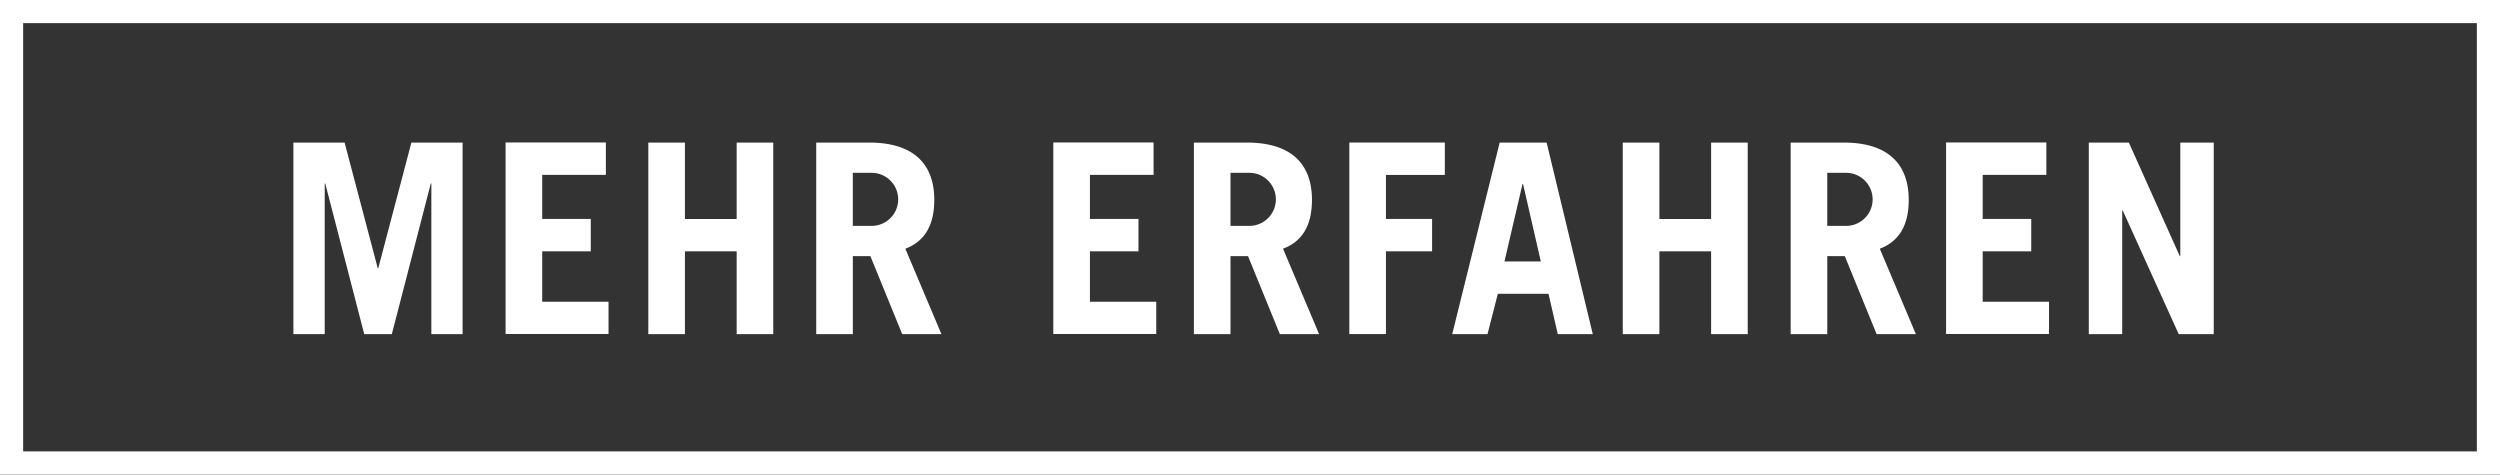 <svg id="CTA" xmlns="http://www.w3.org/2000/svg" width="216" height="41" viewBox="0 0 216 41">
  <rect x="0" y="0" width="216" height="41" fill="#333333" stroke="none"/>
  <defs>
    <style>
      .cls-1 {
        fill: none;
        stroke: #fff;
        stroke-width: 2px;
      }

      .cls-2 {
        fill: #fff;
        fill-rule: evenodd;
      }
    </style>
  </defs>
  <rect class="cls-1" x="1" y="1" width="214" height="39"/>
  <path id="Mehr_erfahren" data-name="Mehr erfahren" class="cls-2" d="M234.055,467.869v-13.02H234.1l3.37,13.02h2.384l3.369-13.02h0.046v13.02h2.7v-16.55h-4.424l-2.866,10.865H238.64l-2.866-10.865H231.35v16.55h2.705Zm24.522,0v-2.8h-5.73v-4.355h4.195v-2.8h-4.195v-3.805h5.5v-2.8h-8.664v16.55h8.893Zm6.6,0v-7.152h4.47v7.152h3.163v-16.55h-3.163v6.6h-4.47v-6.6h-3.163v16.55h3.163Zm22.162,0-3.117-7.381c1.765-.665,2.5-2.155,2.5-4.218,0-3.118-1.811-4.951-5.616-4.951h-4.584v16.55h3.163v-6.74H281.2l2.751,6.74h3.392Zm-7.656-13.937h1.628a2.292,2.292,0,0,1,0,4.584h-1.628v-4.584ZM305.9,467.869v-2.8h-5.73v-4.355h4.194v-2.8H300.17v-3.805h5.5v-2.8h-8.665v16.55H305.9Zm14.071,0-3.117-7.381c1.765-.665,2.5-2.155,2.5-4.218,0-3.118-1.811-4.951-5.616-4.951h-4.585v16.55h3.163v-6.74h1.513l2.751,6.74h3.392Zm-7.656-13.937h1.628a2.292,2.292,0,0,1,0,4.584h-1.628v-4.584Zm13.43,13.937v-7.152h3.988v-2.8h-3.988v-3.805h5.088v-2.8h-8.252v16.55h3.164Zm11.8-12.974h0.046l1.536,6.693h-3.141Zm-3.026,12.974,0.894-3.485h4.378l0.8,3.485h3.025l-3.988-16.55h-4.057l-4.1,16.55h3.048Zm14.851,0v-7.152h4.47v7.152h3.163v-16.55h-3.163v6.6h-4.47v-6.6h-3.164v16.55h3.164Zm22.162,0-3.118-7.381c1.765-.665,2.5-2.155,2.5-4.218,0-3.118-1.811-4.951-5.616-4.951h-4.585v16.55h3.164v-6.74h1.513l2.75,6.74h3.393Zm-7.656-13.937h1.627a2.292,2.292,0,0,1,0,4.584h-1.627v-4.584Zm19.159,13.937v-2.8h-5.73v-4.355H381.5v-2.8h-4.195v-3.805h5.5v-2.8h-8.664v16.55h8.893Zm6.324,0V457.187h0.046l4.836,10.682h3.026v-16.55h-2.888v9.81h-0.046l-4.4-9.81h-3.461v16.55h2.888Z" transform="translate(-206 -439)"/>
</svg>
